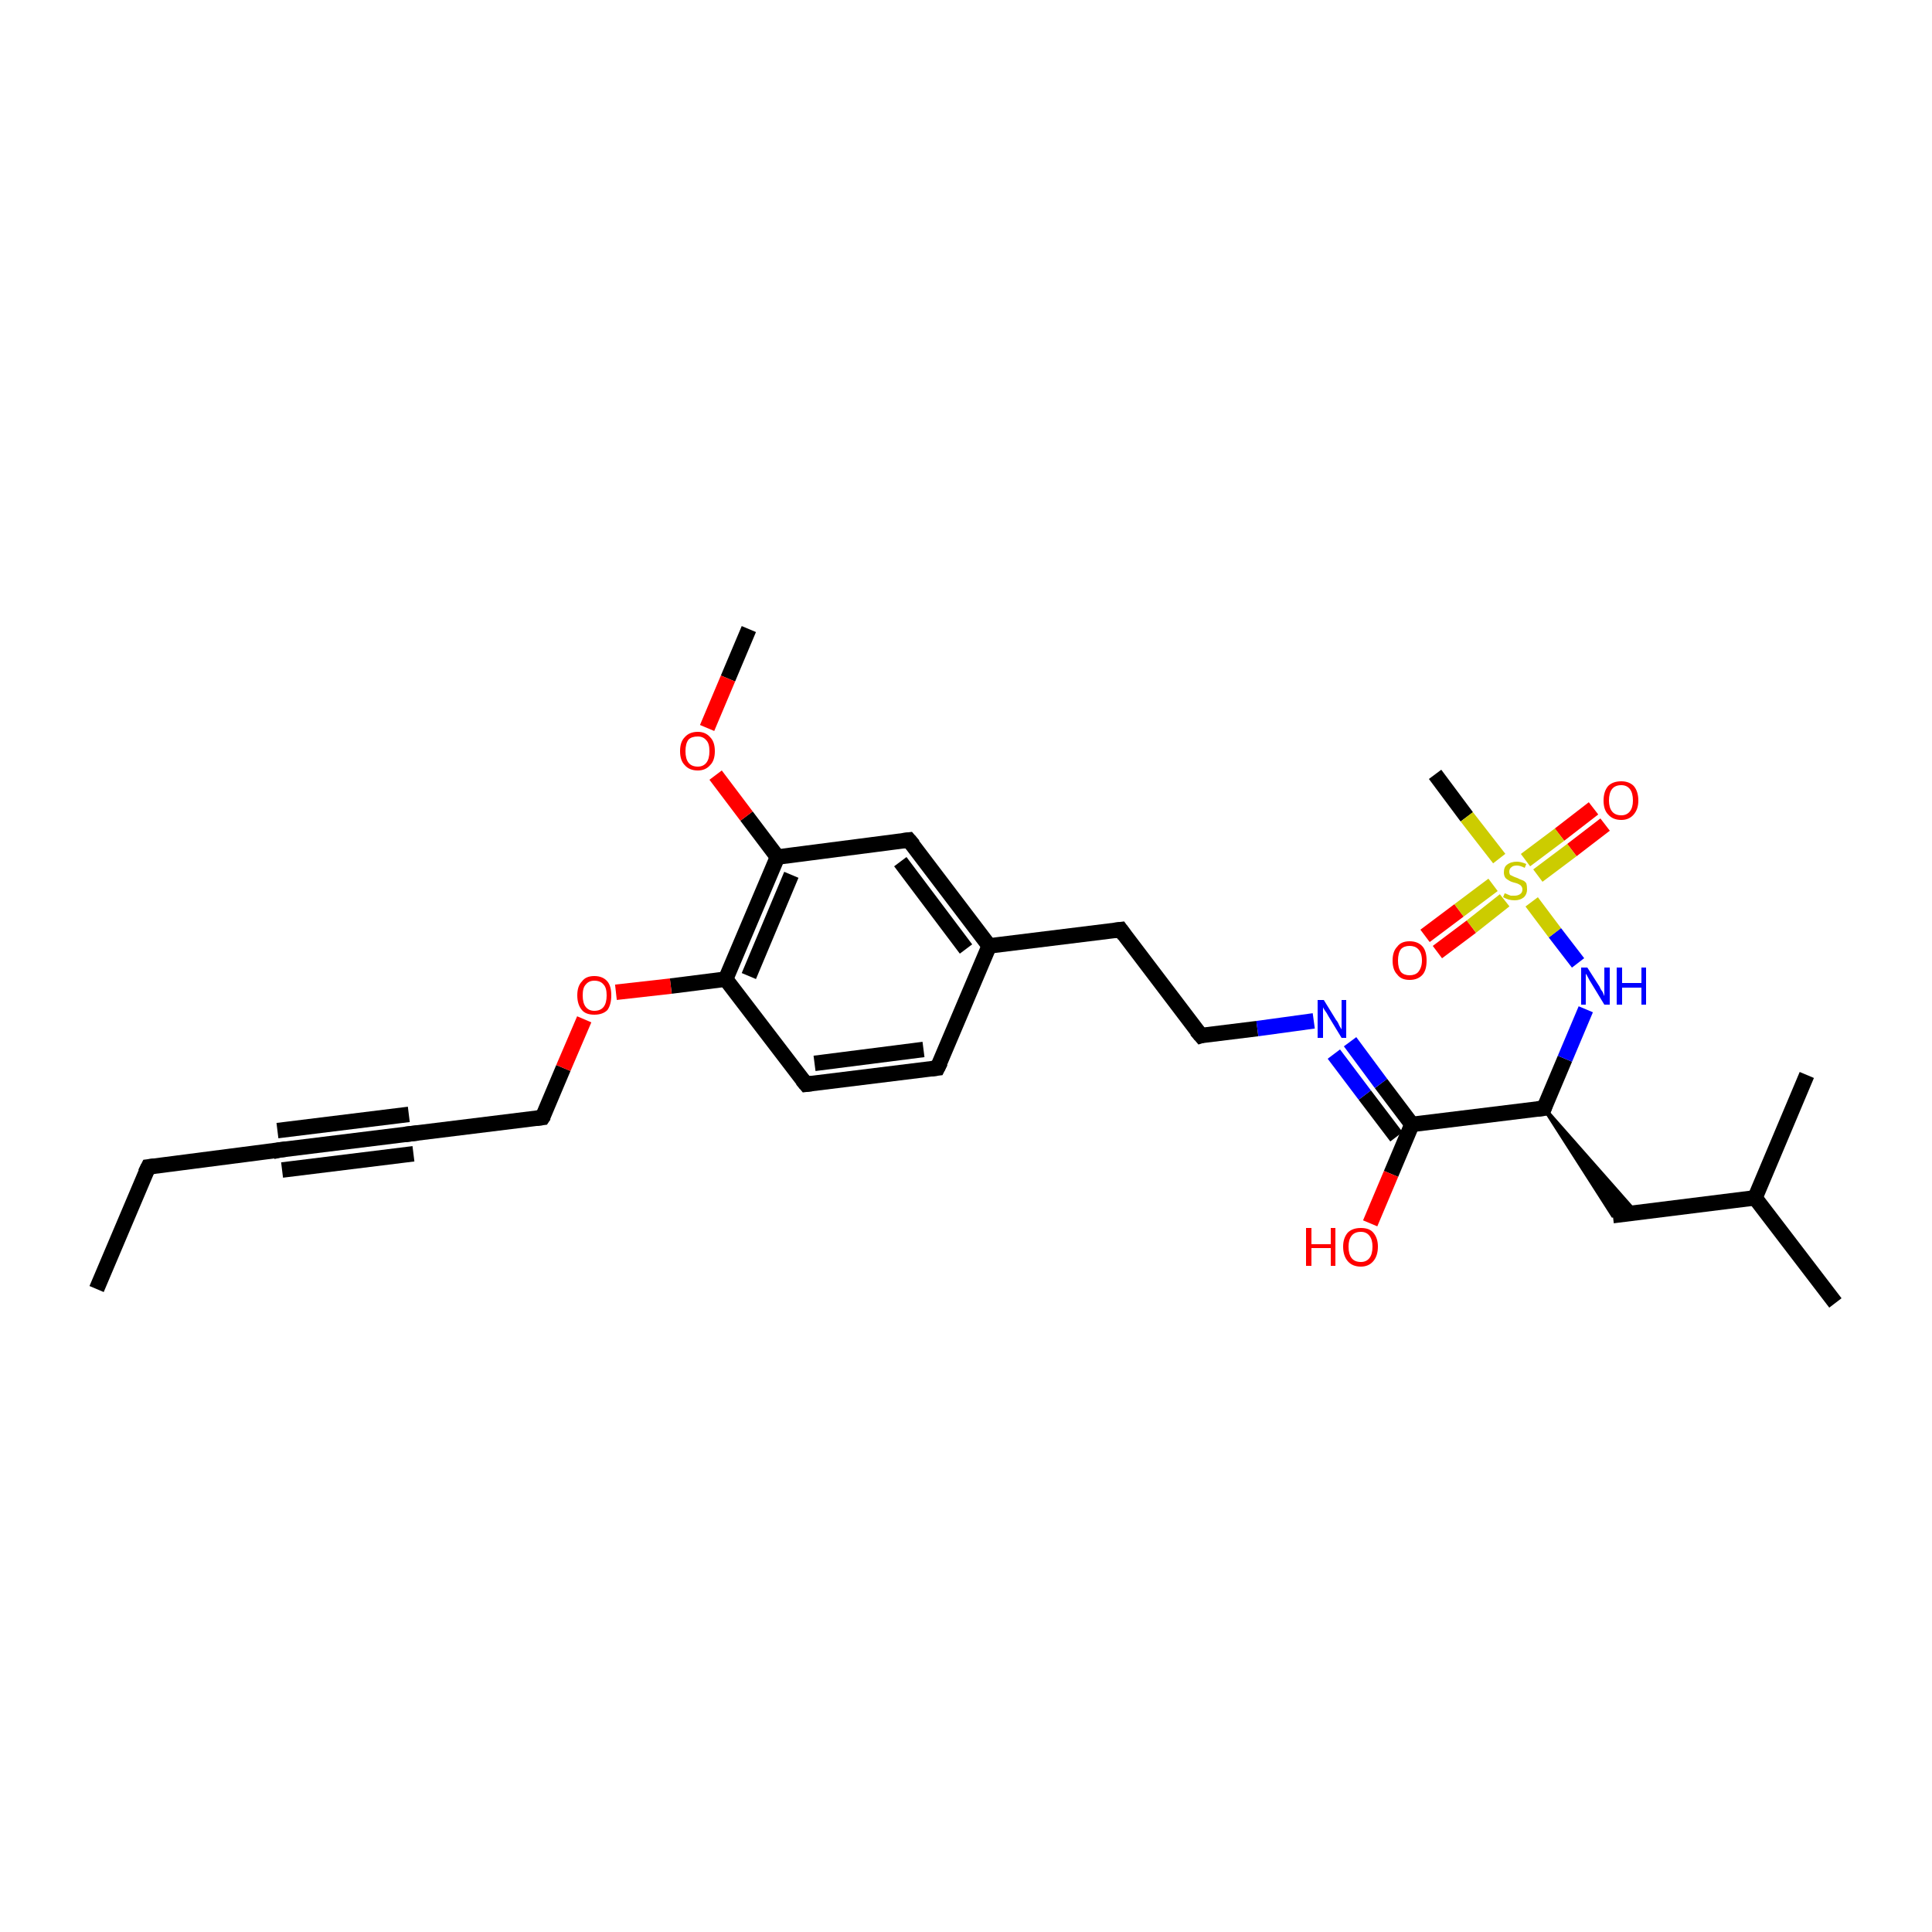 <?xml version='1.0' encoding='iso-8859-1'?>
<svg version='1.1' baseProfile='full'
              xmlns='http://www.w3.org/2000/svg'
                      xmlns:rdkit='http://www.rdkit.org/xml'
                      xmlns:xlink='http://www.w3.org/1999/xlink'
                  xml:space='preserve'
width='250px' height='250px' viewBox='0 0 250 250'>
<!-- END OF HEADER -->
<rect style='opacity:1.0;fill:#FFFFFF;stroke:none' width='250.0' height='250.0' x='0.0' y='0.0'> </rect>
<path class='bond-0 atom-0 atom-5' d='M 12.5,166.8 L 19.2,151.0' style='fill:none;fill-rule:evenodd;stroke:#000000;stroke-width:2.0px;stroke-linecap:butt;stroke-linejoin:miter;stroke-opacity:1' />
<path class='bond-1 atom-1 atom-15' d='M 237.5,168.6 L 227.1,155.0' style='fill:none;fill-rule:evenodd;stroke:#000000;stroke-width:2.0px;stroke-linecap:butt;stroke-linejoin:miter;stroke-opacity:1' />
<path class='bond-2 atom-2 atom-15' d='M 233.8,139.1 L 227.1,155.0' style='fill:none;fill-rule:evenodd;stroke:#000000;stroke-width:2.0px;stroke-linecap:butt;stroke-linejoin:miter;stroke-opacity:1' />
<path class='bond-3 atom-3 atom-26' d='M 96.9,81.4 L 94.2,87.8' style='fill:none;fill-rule:evenodd;stroke:#000000;stroke-width:2.0px;stroke-linecap:butt;stroke-linejoin:miter;stroke-opacity:1' />
<path class='bond-3 atom-3 atom-26' d='M 94.2,87.8 L 91.5,94.2' style='fill:none;fill-rule:evenodd;stroke:#FF0000;stroke-width:2.0px;stroke-linecap:butt;stroke-linejoin:miter;stroke-opacity:1' />
<path class='bond-4 atom-4 atom-28' d='M 185.7,100.2 L 189.8,105.7' style='fill:none;fill-rule:evenodd;stroke:#000000;stroke-width:2.0px;stroke-linecap:butt;stroke-linejoin:miter;stroke-opacity:1' />
<path class='bond-4 atom-4 atom-28' d='M 189.8,105.7 L 194.0,111.1' style='fill:none;fill-rule:evenodd;stroke:#CCCC00;stroke-width:2.0px;stroke-linecap:butt;stroke-linejoin:miter;stroke-opacity:1' />
<path class='bond-5 atom-5 atom-6' d='M 19.2,151.0 L 36.2,148.8' style='fill:none;fill-rule:evenodd;stroke:#000000;stroke-width:2.0px;stroke-linecap:butt;stroke-linejoin:miter;stroke-opacity:1' />
<path class='bond-6 atom-6 atom-7' d='M 36.2,148.8 L 53.2,146.7' style='fill:none;fill-rule:evenodd;stroke:#000000;stroke-width:2.0px;stroke-linecap:butt;stroke-linejoin:miter;stroke-opacity:1' />
<path class='bond-6 atom-6 atom-7' d='M 35.9,146.3 L 52.9,144.2' style='fill:none;fill-rule:evenodd;stroke:#000000;stroke-width:2.0px;stroke-linecap:butt;stroke-linejoin:miter;stroke-opacity:1' />
<path class='bond-6 atom-6 atom-7' d='M 36.5,151.4 L 53.5,149.3' style='fill:none;fill-rule:evenodd;stroke:#000000;stroke-width:2.0px;stroke-linecap:butt;stroke-linejoin:miter;stroke-opacity:1' />
<path class='bond-7 atom-7 atom-12' d='M 53.2,146.7 L 70.2,144.6' style='fill:none;fill-rule:evenodd;stroke:#000000;stroke-width:2.0px;stroke-linecap:butt;stroke-linejoin:miter;stroke-opacity:1' />
<path class='bond-8 atom-8 atom-9' d='M 121.3,138.2 L 104.3,140.3' style='fill:none;fill-rule:evenodd;stroke:#000000;stroke-width:2.0px;stroke-linecap:butt;stroke-linejoin:miter;stroke-opacity:1' />
<path class='bond-8 atom-8 atom-9' d='M 119.5,135.8 L 105.4,137.6' style='fill:none;fill-rule:evenodd;stroke:#000000;stroke-width:2.0px;stroke-linecap:butt;stroke-linejoin:miter;stroke-opacity:1' />
<path class='bond-9 atom-8 atom-16' d='M 121.3,138.2 L 128.0,122.4' style='fill:none;fill-rule:evenodd;stroke:#000000;stroke-width:2.0px;stroke-linecap:butt;stroke-linejoin:miter;stroke-opacity:1' />
<path class='bond-10 atom-9 atom-18' d='M 104.3,140.3 L 93.9,126.7' style='fill:none;fill-rule:evenodd;stroke:#000000;stroke-width:2.0px;stroke-linecap:butt;stroke-linejoin:miter;stroke-opacity:1' />
<path class='bond-11 atom-10 atom-11' d='M 145.0,120.3 L 155.4,134.0' style='fill:none;fill-rule:evenodd;stroke:#000000;stroke-width:2.0px;stroke-linecap:butt;stroke-linejoin:miter;stroke-opacity:1' />
<path class='bond-12 atom-10 atom-16' d='M 145.0,120.3 L 128.0,122.4' style='fill:none;fill-rule:evenodd;stroke:#000000;stroke-width:2.0px;stroke-linecap:butt;stroke-linejoin:miter;stroke-opacity:1' />
<path class='bond-13 atom-11 atom-21' d='M 155.4,134.0 L 162.7,133.1' style='fill:none;fill-rule:evenodd;stroke:#000000;stroke-width:2.0px;stroke-linecap:butt;stroke-linejoin:miter;stroke-opacity:1' />
<path class='bond-13 atom-11 atom-21' d='M 162.7,133.1 L 170.0,132.1' style='fill:none;fill-rule:evenodd;stroke:#0000FF;stroke-width:2.0px;stroke-linecap:butt;stroke-linejoin:miter;stroke-opacity:1' />
<path class='bond-14 atom-12 atom-27' d='M 70.2,144.6 L 72.9,138.2' style='fill:none;fill-rule:evenodd;stroke:#000000;stroke-width:2.0px;stroke-linecap:butt;stroke-linejoin:miter;stroke-opacity:1' />
<path class='bond-14 atom-12 atom-27' d='M 72.9,138.2 L 75.6,131.9' style='fill:none;fill-rule:evenodd;stroke:#FF0000;stroke-width:2.0px;stroke-linecap:butt;stroke-linejoin:miter;stroke-opacity:1' />
<path class='bond-15 atom-13 atom-15' d='M 208.7,157.3 L 227.1,155.0' style='fill:none;fill-rule:evenodd;stroke:#000000;stroke-width:2.0px;stroke-linecap:butt;stroke-linejoin:miter;stroke-opacity:1' />
<path class='bond-16 atom-17 atom-13' d='M 199.8,143.4 L 211.7,156.9 L 208.7,157.3 Z' style='fill:#000000;fill-rule:evenodd;fill-opacity:1;stroke:#000000;stroke-width:0.5px;stroke-linecap:butt;stroke-linejoin:miter;stroke-opacity:1;' />
<path class='bond-17 atom-14 atom-16' d='M 117.6,108.7 L 128.0,122.4' style='fill:none;fill-rule:evenodd;stroke:#000000;stroke-width:2.0px;stroke-linecap:butt;stroke-linejoin:miter;stroke-opacity:1' />
<path class='bond-17 atom-14 atom-16' d='M 116.5,111.5 L 125.0,122.8' style='fill:none;fill-rule:evenodd;stroke:#000000;stroke-width:2.0px;stroke-linecap:butt;stroke-linejoin:miter;stroke-opacity:1' />
<path class='bond-18 atom-14 atom-19' d='M 117.6,108.7 L 100.6,110.9' style='fill:none;fill-rule:evenodd;stroke:#000000;stroke-width:2.0px;stroke-linecap:butt;stroke-linejoin:miter;stroke-opacity:1' />
<path class='bond-19 atom-17 atom-20' d='M 199.8,143.4 L 182.7,145.5' style='fill:none;fill-rule:evenodd;stroke:#000000;stroke-width:2.0px;stroke-linecap:butt;stroke-linejoin:miter;stroke-opacity:1' />
<path class='bond-20 atom-17 atom-22' d='M 199.8,143.4 L 202.5,137.0' style='fill:none;fill-rule:evenodd;stroke:#000000;stroke-width:2.0px;stroke-linecap:butt;stroke-linejoin:miter;stroke-opacity:1' />
<path class='bond-20 atom-17 atom-22' d='M 202.5,137.0 L 205.2,130.6' style='fill:none;fill-rule:evenodd;stroke:#0000FF;stroke-width:2.0px;stroke-linecap:butt;stroke-linejoin:miter;stroke-opacity:1' />
<path class='bond-21 atom-18 atom-19' d='M 93.9,126.7 L 100.6,110.9' style='fill:none;fill-rule:evenodd;stroke:#000000;stroke-width:2.0px;stroke-linecap:butt;stroke-linejoin:miter;stroke-opacity:1' />
<path class='bond-21 atom-18 atom-19' d='M 96.9,126.3 L 102.4,113.2' style='fill:none;fill-rule:evenodd;stroke:#000000;stroke-width:2.0px;stroke-linecap:butt;stroke-linejoin:miter;stroke-opacity:1' />
<path class='bond-22 atom-18 atom-27' d='M 93.9,126.7 L 86.8,127.6' style='fill:none;fill-rule:evenodd;stroke:#000000;stroke-width:2.0px;stroke-linecap:butt;stroke-linejoin:miter;stroke-opacity:1' />
<path class='bond-22 atom-18 atom-27' d='M 86.8,127.6 L 79.7,128.4' style='fill:none;fill-rule:evenodd;stroke:#FF0000;stroke-width:2.0px;stroke-linecap:butt;stroke-linejoin:miter;stroke-opacity:1' />
<path class='bond-23 atom-19 atom-26' d='M 100.6,110.9 L 96.6,105.6' style='fill:none;fill-rule:evenodd;stroke:#000000;stroke-width:2.0px;stroke-linecap:butt;stroke-linejoin:miter;stroke-opacity:1' />
<path class='bond-23 atom-19 atom-26' d='M 96.6,105.6 L 92.6,100.3' style='fill:none;fill-rule:evenodd;stroke:#FF0000;stroke-width:2.0px;stroke-linecap:butt;stroke-linejoin:miter;stroke-opacity:1' />
<path class='bond-24 atom-20 atom-21' d='M 182.7,145.5 L 178.7,140.2' style='fill:none;fill-rule:evenodd;stroke:#000000;stroke-width:2.0px;stroke-linecap:butt;stroke-linejoin:miter;stroke-opacity:1' />
<path class='bond-24 atom-20 atom-21' d='M 178.7,140.2 L 174.7,134.8' style='fill:none;fill-rule:evenodd;stroke:#0000FF;stroke-width:2.0px;stroke-linecap:butt;stroke-linejoin:miter;stroke-opacity:1' />
<path class='bond-24 atom-20 atom-21' d='M 180.7,147.1 L 176.6,141.7' style='fill:none;fill-rule:evenodd;stroke:#000000;stroke-width:2.0px;stroke-linecap:butt;stroke-linejoin:miter;stroke-opacity:1' />
<path class='bond-24 atom-20 atom-21' d='M 176.6,141.7 L 172.6,136.4' style='fill:none;fill-rule:evenodd;stroke:#0000FF;stroke-width:2.0px;stroke-linecap:butt;stroke-linejoin:miter;stroke-opacity:1' />
<path class='bond-25 atom-20 atom-23' d='M 182.7,145.5 L 180.0,151.9' style='fill:none;fill-rule:evenodd;stroke:#000000;stroke-width:2.0px;stroke-linecap:butt;stroke-linejoin:miter;stroke-opacity:1' />
<path class='bond-25 atom-20 atom-23' d='M 180.0,151.9 L 177.3,158.3' style='fill:none;fill-rule:evenodd;stroke:#FF0000;stroke-width:2.0px;stroke-linecap:butt;stroke-linejoin:miter;stroke-opacity:1' />
<path class='bond-26 atom-22 atom-28' d='M 204.2,124.6 L 201.2,120.7' style='fill:none;fill-rule:evenodd;stroke:#0000FF;stroke-width:2.0px;stroke-linecap:butt;stroke-linejoin:miter;stroke-opacity:1' />
<path class='bond-26 atom-22 atom-28' d='M 201.2,120.7 L 198.2,116.7' style='fill:none;fill-rule:evenodd;stroke:#CCCC00;stroke-width:2.0px;stroke-linecap:butt;stroke-linejoin:miter;stroke-opacity:1' />
<path class='bond-27 atom-24 atom-28' d='M 207.7,106.7 L 203.4,110.0' style='fill:none;fill-rule:evenodd;stroke:#FF0000;stroke-width:2.0px;stroke-linecap:butt;stroke-linejoin:miter;stroke-opacity:1' />
<path class='bond-27 atom-24 atom-28' d='M 203.4,110.0 L 199.0,113.3' style='fill:none;fill-rule:evenodd;stroke:#CCCC00;stroke-width:2.0px;stroke-linecap:butt;stroke-linejoin:miter;stroke-opacity:1' />
<path class='bond-27 atom-24 atom-28' d='M 206.2,104.6 L 201.8,108.0' style='fill:none;fill-rule:evenodd;stroke:#FF0000;stroke-width:2.0px;stroke-linecap:butt;stroke-linejoin:miter;stroke-opacity:1' />
<path class='bond-27 atom-24 atom-28' d='M 201.8,108.0 L 197.4,111.3' style='fill:none;fill-rule:evenodd;stroke:#CCCC00;stroke-width:2.0px;stroke-linecap:butt;stroke-linejoin:miter;stroke-opacity:1' />
<path class='bond-28 atom-25 atom-28' d='M 184.4,121.1 L 188.8,117.8' style='fill:none;fill-rule:evenodd;stroke:#FF0000;stroke-width:2.0px;stroke-linecap:butt;stroke-linejoin:miter;stroke-opacity:1' />
<path class='bond-28 atom-25 atom-28' d='M 188.8,117.8 L 193.2,114.5' style='fill:none;fill-rule:evenodd;stroke:#CCCC00;stroke-width:2.0px;stroke-linecap:butt;stroke-linejoin:miter;stroke-opacity:1' />
<path class='bond-28 atom-25 atom-28' d='M 186.0,123.2 L 190.4,119.9' style='fill:none;fill-rule:evenodd;stroke:#FF0000;stroke-width:2.0px;stroke-linecap:butt;stroke-linejoin:miter;stroke-opacity:1' />
<path class='bond-28 atom-25 atom-28' d='M 190.4,119.9 L 194.7,116.5' style='fill:none;fill-rule:evenodd;stroke:#CCCC00;stroke-width:2.0px;stroke-linecap:butt;stroke-linejoin:miter;stroke-opacity:1' />
<path d='M 18.8,151.8 L 19.2,151.0 L 20.0,150.9' style='fill:none;stroke:#000000;stroke-width:2.0px;stroke-linecap:butt;stroke-linejoin:miter;stroke-opacity:1;' />
<path d='M 35.3,149.0 L 36.2,148.8 L 37.0,148.7' style='fill:none;stroke:#000000;stroke-width:2.0px;stroke-linecap:butt;stroke-linejoin:miter;stroke-opacity:1;' />
<path d='M 52.4,146.8 L 53.2,146.7 L 54.1,146.6' style='fill:none;stroke:#000000;stroke-width:2.0px;stroke-linecap:butt;stroke-linejoin:miter;stroke-opacity:1;' />
<path d='M 120.5,138.3 L 121.3,138.2 L 121.7,137.4' style='fill:none;stroke:#000000;stroke-width:2.0px;stroke-linecap:butt;stroke-linejoin:miter;stroke-opacity:1;' />
<path d='M 105.1,140.2 L 104.3,140.3 L 103.8,139.7' style='fill:none;stroke:#000000;stroke-width:2.0px;stroke-linecap:butt;stroke-linejoin:miter;stroke-opacity:1;' />
<path d='M 145.5,121.0 L 145.0,120.3 L 144.2,120.4' style='fill:none;stroke:#000000;stroke-width:2.0px;stroke-linecap:butt;stroke-linejoin:miter;stroke-opacity:1;' />
<path d='M 154.8,133.3 L 155.4,134.0 L 155.7,133.9' style='fill:none;stroke:#000000;stroke-width:2.0px;stroke-linecap:butt;stroke-linejoin:miter;stroke-opacity:1;' />
<path d='M 69.4,144.7 L 70.2,144.6 L 70.4,144.3' style='fill:none;stroke:#000000;stroke-width:2.0px;stroke-linecap:butt;stroke-linejoin:miter;stroke-opacity:1;' />
<path d='M 118.2,109.4 L 117.6,108.7 L 116.8,108.8' style='fill:none;stroke:#000000;stroke-width:2.0px;stroke-linecap:butt;stroke-linejoin:miter;stroke-opacity:1;' />
<path d='M 198.9,143.5 L 199.8,143.4 L 199.9,143.1' style='fill:none;stroke:#000000;stroke-width:2.0px;stroke-linecap:butt;stroke-linejoin:miter;stroke-opacity:1;' />
<path class='atom-21' d='M 171.3 129.4
L 172.9 132.0
Q 173.1 132.2, 173.3 132.7
Q 173.6 133.2, 173.6 133.2
L 173.6 129.4
L 174.2 129.4
L 174.2 134.3
L 173.6 134.3
L 171.9 131.5
Q 171.7 131.1, 171.4 130.7
Q 171.2 130.4, 171.2 130.3
L 171.2 134.3
L 170.5 134.3
L 170.5 129.4
L 171.3 129.4
' fill='#0000FF'/>
<path class='atom-22' d='M 205.4 125.2
L 207.0 127.7
Q 207.1 128.0, 207.4 128.4
Q 207.6 128.9, 207.6 128.9
L 207.6 125.2
L 208.3 125.2
L 208.3 130.0
L 207.6 130.0
L 205.9 127.2
Q 205.7 126.9, 205.5 126.5
Q 205.3 126.1, 205.2 126.0
L 205.2 130.0
L 204.6 130.0
L 204.6 125.2
L 205.4 125.2
' fill='#0000FF'/>
<path class='atom-22' d='M 209.2 125.2
L 209.9 125.2
L 209.9 127.2
L 212.4 127.2
L 212.4 125.2
L 213.0 125.2
L 213.0 130.0
L 212.4 130.0
L 212.4 127.8
L 209.9 127.8
L 209.9 130.0
L 209.2 130.0
L 209.2 125.2
' fill='#0000FF'/>
<path class='atom-23' d='M 169.0 158.9
L 169.7 158.9
L 169.7 161.0
L 172.2 161.0
L 172.2 158.9
L 172.8 158.9
L 172.8 163.8
L 172.2 163.8
L 172.2 161.5
L 169.7 161.5
L 169.7 163.8
L 169.0 163.8
L 169.0 158.9
' fill='#FF0000'/>
<path class='atom-23' d='M 173.8 161.3
Q 173.8 160.2, 174.4 159.5
Q 175.0 158.9, 176.1 158.9
Q 177.2 158.9, 177.7 159.5
Q 178.3 160.2, 178.3 161.3
Q 178.3 162.5, 177.7 163.2
Q 177.1 163.9, 176.1 163.9
Q 175.0 163.9, 174.4 163.2
Q 173.8 162.5, 173.8 161.3
M 176.1 163.3
Q 176.8 163.3, 177.2 162.8
Q 177.6 162.3, 177.6 161.3
Q 177.6 160.4, 177.2 159.9
Q 176.8 159.4, 176.1 159.4
Q 175.3 159.4, 174.9 159.9
Q 174.5 160.4, 174.5 161.3
Q 174.5 162.3, 174.9 162.8
Q 175.3 163.3, 176.1 163.3
' fill='#FF0000'/>
<path class='atom-24' d='M 207.5 103.6
Q 207.5 102.4, 208.1 101.7
Q 208.7 101.1, 209.8 101.1
Q 210.8 101.1, 211.4 101.7
Q 212.0 102.4, 212.0 103.6
Q 212.0 104.7, 211.4 105.4
Q 210.8 106.1, 209.8 106.1
Q 208.7 106.1, 208.1 105.4
Q 207.5 104.8, 207.5 103.6
M 209.8 105.5
Q 210.5 105.5, 210.9 105.0
Q 211.3 104.5, 211.3 103.6
Q 211.3 102.6, 210.9 102.1
Q 210.5 101.6, 209.8 101.6
Q 209.0 101.6, 208.6 102.1
Q 208.2 102.6, 208.2 103.6
Q 208.2 104.5, 208.6 105.0
Q 209.0 105.5, 209.8 105.5
' fill='#FF0000'/>
<path class='atom-25' d='M 180.2 124.3
Q 180.2 123.1, 180.8 122.5
Q 181.3 121.8, 182.4 121.8
Q 183.5 121.8, 184.1 122.5
Q 184.6 123.1, 184.6 124.3
Q 184.6 125.5, 184.1 126.1
Q 183.5 126.8, 182.4 126.8
Q 181.3 126.8, 180.8 126.1
Q 180.2 125.5, 180.2 124.3
M 182.4 126.2
Q 183.1 126.2, 183.5 125.8
Q 184.0 125.2, 184.0 124.3
Q 184.0 123.3, 183.5 122.8
Q 183.1 122.4, 182.4 122.4
Q 181.7 122.4, 181.3 122.8
Q 180.9 123.3, 180.9 124.3
Q 180.9 125.3, 181.3 125.8
Q 181.7 126.2, 182.4 126.2
' fill='#FF0000'/>
<path class='atom-26' d='M 88.0 97.2
Q 88.0 96.0, 88.6 95.4
Q 89.2 94.7, 90.3 94.7
Q 91.3 94.7, 91.9 95.4
Q 92.5 96.0, 92.5 97.2
Q 92.5 98.4, 91.9 99.0
Q 91.3 99.7, 90.3 99.7
Q 89.2 99.7, 88.6 99.0
Q 88.0 98.4, 88.0 97.2
M 90.3 99.2
Q 91.0 99.2, 91.4 98.7
Q 91.8 98.2, 91.8 97.2
Q 91.8 96.2, 91.4 95.8
Q 91.0 95.3, 90.3 95.3
Q 89.5 95.3, 89.1 95.7
Q 88.7 96.2, 88.7 97.2
Q 88.7 98.2, 89.1 98.7
Q 89.5 99.2, 90.3 99.2
' fill='#FF0000'/>
<path class='atom-27' d='M 74.7 128.8
Q 74.7 127.6, 75.3 127.0
Q 75.8 126.3, 76.9 126.3
Q 78.0 126.3, 78.6 127.0
Q 79.1 127.6, 79.1 128.8
Q 79.1 130.0, 78.6 130.7
Q 78.0 131.3, 76.9 131.3
Q 75.8 131.3, 75.3 130.7
Q 74.7 130.0, 74.7 128.8
M 76.9 130.8
Q 77.7 130.8, 78.1 130.3
Q 78.5 129.8, 78.5 128.8
Q 78.5 127.8, 78.1 127.4
Q 77.7 126.9, 76.9 126.9
Q 76.2 126.9, 75.8 127.4
Q 75.4 127.8, 75.4 128.8
Q 75.4 129.8, 75.8 130.3
Q 76.2 130.8, 76.9 130.8
' fill='#FF0000'/>
<path class='atom-28' d='M 194.7 115.6
Q 194.8 115.6, 195.0 115.7
Q 195.2 115.8, 195.5 115.9
Q 195.7 115.9, 196.0 115.9
Q 196.4 115.9, 196.7 115.7
Q 197.0 115.5, 197.0 115.1
Q 197.0 114.8, 196.8 114.6
Q 196.7 114.5, 196.5 114.4
Q 196.3 114.3, 195.9 114.2
Q 195.5 114.1, 195.2 113.9
Q 195.0 113.8, 194.8 113.6
Q 194.6 113.3, 194.6 112.9
Q 194.6 112.2, 195.0 111.9
Q 195.5 111.5, 196.3 111.5
Q 196.8 111.5, 197.5 111.8
L 197.3 112.3
Q 196.7 112.0, 196.3 112.0
Q 195.8 112.0, 195.6 112.2
Q 195.3 112.4, 195.3 112.8
Q 195.3 113.0, 195.4 113.2
Q 195.6 113.3, 195.8 113.4
Q 196.0 113.5, 196.3 113.6
Q 196.7 113.8, 197.0 113.9
Q 197.3 114.0, 197.5 114.3
Q 197.6 114.6, 197.6 115.1
Q 197.6 115.7, 197.2 116.1
Q 196.7 116.5, 196.0 116.5
Q 195.6 116.5, 195.2 116.4
Q 194.9 116.3, 194.5 116.1
L 194.7 115.6
' fill='#CCCC00'/>
</svg>
